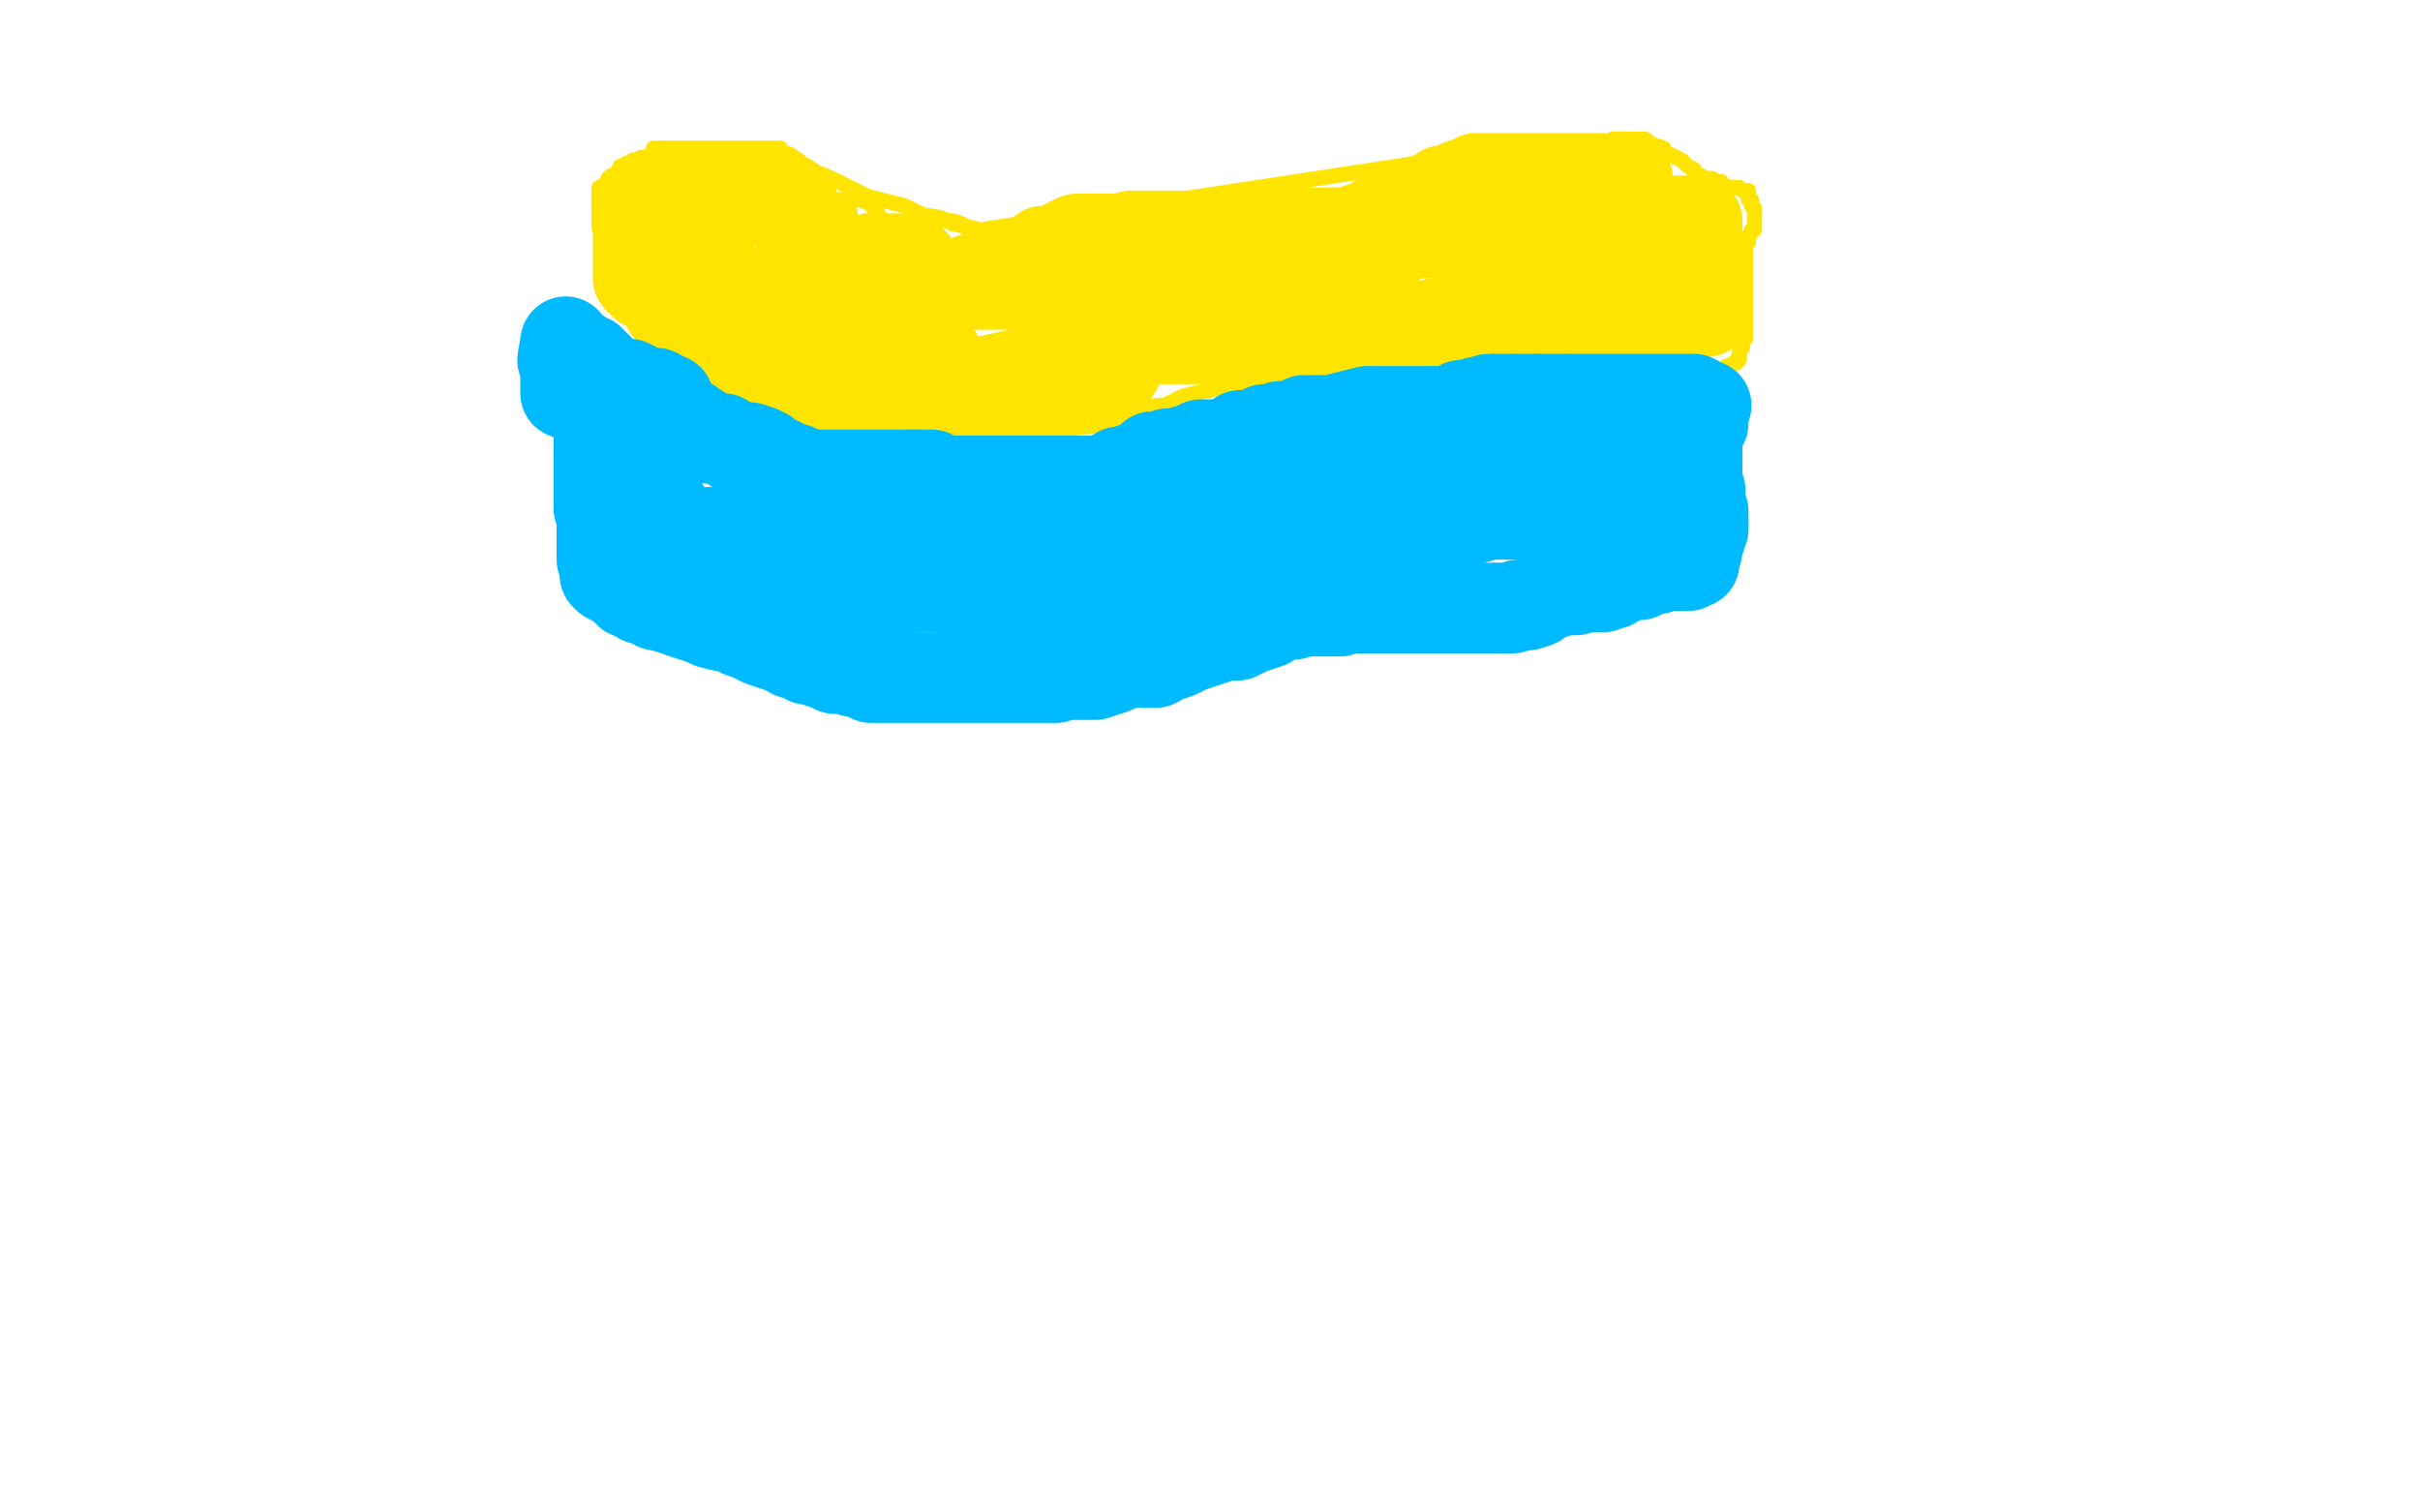 <?xml version="1.0" standalone="no"?>
<!DOCTYPE svg PUBLIC "-//W3C//DTD SVG 1.1//EN"
"http://www.w3.org/Graphics/SVG/1.1/DTD/svg11.dtd">

<svg width="800" height="500" version="1.1" xmlns="http://www.w3.org/2000/svg" xmlns:xlink="http://www.w3.org/1999/xlink" style="stroke-antialiasing: false"><desc>This SVG has been created on https://colorillo.com/</desc><rect x='0' y='0' width='800' height='500' style='fill: rgb(255,255,255); stroke-width:0' /><circle cx="211.5" cy="116.5" r="2" style="fill: #ffe400; stroke-antialiasing: false; stroke-antialias: 0; opacity: 1.0"/>
<polyline points="216,49 221,49 221,49 223,49 223,49 225,49 225,49 228,49 228,49 229,49 229,49 232,49 232,49 234,49 234,49 239,49 239,49 242,49 242,49 244,49 244,49 246,49 246,49 250,49 253,49 254,49 256,49 258,49 258,50 261,51 264,53 266,55 270,57 275,59 279,61 283,63 287,65 291,66 295,67 299,68 301,69 305,71 311,72 315,74 320,75 324,76 514,47 517,47 521,47 524,47 527,47 528,47 529,47 530,47 532,47 533,46 534,46 537,46 538,46 539,46 541,46 543,46 544,46 545,47 547,48 550,49 550,51 552,51 554,52 556,53 557,54 558,55 560,56 560,57 562,58 564,59 565,59 566,59 566,60" style="fill: none; stroke: #ffe400; stroke-width: 5; stroke-linejoin: round; stroke-linecap: round; stroke-antialiasing: false; stroke-antialias: 0; opacity: 1.0"/>
<polyline points="578,64 578,65 578,66 579,66 579,67 579,68 580,69" style="fill: none; stroke: #ffe400; stroke-width: 5; stroke-linejoin: round; stroke-linecap: round; stroke-antialiasing: false; stroke-antialias: 0; opacity: 1.0"/>
<polyline points="566,60 567,60 569,60 569,61 572,62 573,62 574,62 575,62 576,63 577,63 578,63 578,64" style="fill: none; stroke: #ffe400; stroke-width: 5; stroke-linejoin: round; stroke-linecap: round; stroke-antialiasing: false; stroke-antialias: 0; opacity: 1.0"/>
<polyline points="580,69 580,70 580,71 580,72 580,73 580,74 580,75 580,76 579,76 579,77 578,78 578,79 578,80 577,81 577,82 577,83 577,85 577,86 577,88 577,89 577,91 577,92 577,94 577,97 577,98 577,100 577,101 577,102 577,104 577,105 577,107 577,108 577,109 577,111 577,112 576,113 576,114 576,115 575,116 575,117 575,118 575,119 574,119 574,120 573,120 572,121 571,121 569,122 568,122 566,122" style="fill: none; stroke: #ffe400; stroke-width: 5; stroke-linejoin: round; stroke-linecap: round; stroke-antialiasing: false; stroke-antialias: 0; opacity: 1.0"/>
<polyline points="515,123 512,123 507,123 503,123 498,123 494,123 486,123 482,123 477,123 473,123 469,123 466,123" style="fill: none; stroke: #ffe400; stroke-width: 5; stroke-linejoin: round; stroke-linecap: round; stroke-antialiasing: false; stroke-antialias: 0; opacity: 1.0"/>
<polyline points="566,122 563,123 561,123 557,123 553,123 548,123 541,123 536,123 530,123 527,123 523,123 519,123 515,123" style="fill: none; stroke: #ffe400; stroke-width: 5; stroke-linejoin: round; stroke-linecap: round; stroke-antialiasing: false; stroke-antialias: 0; opacity: 1.0"/>
<polyline points="466,123 462,123 457,123 453,123 449,124 445,125 443,126 434,126 430,127 425,127 420,127 415,127 410,127 404,128 400,129 395,130 391,131 385,134 383,134 377,135 372,137 368,139 362,141 359,141" style="fill: none; stroke: #ffe400; stroke-width: 5; stroke-linejoin: round; stroke-linecap: round; stroke-antialiasing: false; stroke-antialias: 0; opacity: 1.0"/>
<polyline points="305,148 298,148 292,148 285,146 277,144 263,139 260,138 255,136 252,135 249,135 248,134 245,132 242,130 240,129 236,125 233,125 231,123 229,122 229,121 228,120 227,119 226,115 225,114 223,112 215,100 214,99 214,98 213,96 212,96 211,94 210,93 209,91 208,91 207,89 206,88 205,87 205,86 204,86 202,85 202,83 201,81 200,80 199,78 198,75 198,73 198,71 198,69 198,67 198,66 198,65 198,64" style="fill: none; stroke: #ffe400; stroke-width: 5; stroke-linejoin: round; stroke-linecap: round; stroke-antialiasing: false; stroke-antialias: 0; opacity: 1.0"/>
<polyline points="359,141 353,142 349,144 344,145 342,146 338,147 335,147 324,148 321,148 316,148 310,148 305,148" style="fill: none; stroke: #ffe400; stroke-width: 5; stroke-linejoin: round; stroke-linecap: round; stroke-antialiasing: false; stroke-antialias: 0; opacity: 1.0"/>
<polyline points="198,64 198,63 201,60 201,59 202,58 204,58 204,57 205,55 206,55 207,54 208,54 209,53 210,53 212,52 213,52" style="fill: none; stroke: #ffe400; stroke-width: 5; stroke-linejoin: round; stroke-linecap: round; stroke-antialiasing: false; stroke-antialias: 0; opacity: 1.0"/>
<circle cx="219.5" cy="49.5" r="2" style="fill: #ffe400; stroke-antialiasing: false; stroke-antialias: 0; opacity: 1.0"/>
<polyline points="213,52 214,52 215,52 215,51 216,51 217,50 218,50 219,50 219,49" style="fill: none; stroke: #ffe400; stroke-width: 5; stroke-linejoin: round; stroke-linecap: round; stroke-antialiasing: false; stroke-antialias: 0; opacity: 1.0"/>
<polyline points="236,76 241,73 241,73 241,74 241,74 241,77 241,77 241,79 241,79 239,80 239,80 238,80 238,80 235,82 235,82 232,83 232,83 229,83 222,83 218,81 214,78 212,77 210,72 210,71 210,69 210,66 211,66 214,65 218,64 223,61 227,61 232,61 235,61 237,61 238,61 238,62 239,63 239,65 239,69 239,72 239,75 232,78 229,78 226,79 221,80 216,80 209,80 205,78 203,76 200,74 199,72 198,69 198,68 198,65 198,62 200,61 204,60 210,57 215,56 222,56 225,56 228,56 230,56 232,56 233,56 234,57 234,58 234,59 234,61 234,63 234,64 233,66 231,67 228,67 223,68 221,68 220,68 219,67 219,66 219,65 218,64 218,61 218,60 218,59 218,58 220,57 224,56 227,55 231,54 236,54 238,54 241,54 242,54 243,54 243,55 244,55 244,56 244,58 244,59 244,60 244,63 242,64 240,65 237,65 236,65 234,66 232,66 231,66 230,66 230,64 230,61 230,57 234,55 238,54 242,53 245,53 247,53 248,53 248,54 248,56 249,59 250,62 250,63 251,64 252,66 252,67 252,68 252,69 251,69 250,69 249,69 248,70 245,70 243,70 242,70 241,70 241,69 241,67 242,64 245,64 248,62 252,61 254,60 258,60 262,60 264,60 265,60 266,60 266,61 266,63 267,65 268,68 268,70 268,72 268,75 268,77 268,78 264,80 261,81 258,83 254,84 251,85 244,83 243,80 243,76 243,73 243,72 247,70 253,69 258,66 267,66 274,66 279,66 284,66 287,67 290,70 292,74 293,77 294,81 294,86 294,90 292,93 289,96 286,96 282,97 279,98 276,98 271,98 266,98 260,95 257,94 254,91 251,90 250,89 249,86 247,83 247,79 247,77 248,72 251,71 254,70 258,70 259,70 260,70 261,70 261,73 262,77 262,82 262,89 262,92 258,97 256,101 251,103 247,104 243,105 240,105 238,105 237,105 236,105 235,104 233,102 230,100 229,99 229,98 229,96 229,95 229,91 229,89 231,87 235,85 239,83 242,82 245,81 246,83 247,87 247,92 247,99 247,101 245,105 243,107 241,107 240,107 238,107 236,107 235,107 233,105 232,102 230,99 229,95 228,91 227,88 225,85 225,83 225,81 224,81 223,84 220,86 220,87 219,89 219,90 218,90 217,90 217,91 217,93 219,94 225,100 229,103 235,105 240,107 246,109 253,110 260,113 269,114 279,115 291,115 306,115 321,115 336,115 352,115 367,115 405,115 422,115 442,115 457,115 469,115 477,115 481,115 482,115 481,115 480,116 478,117 470,119 455,122 436,123 418,123 395,123 371,123 347,123 327,123 314,123 305,123 304,123 304,122 307,120 311,118 318,116 327,113 341,110 356,108 374,106 392,106 409,106 419,106 423,106 422,106 419,106 416,106 406,109 394,113 376,114 356,114 332,114 311,114 295,114 284,112 281,111 280,111 280,110 280,107 284,104 290,100 299,94 312,87 325,83 340,83 354,83 365,83 370,83 372,83 373,83 372,83 370,86 367,89 360,92 351,96 337,100 322,102 306,102 294,102 284,102 277,102 277,101 277,98 277,96 277,93 282,90 287,88 298,85 304,85 313,85 318,85 319,85 319,87 317,89 311,91 304,93 296,93 286,94 277,94 270,94 268,94 266,94 265,93 265,91 265,86 265,83 265,79 266,75 267,73 269,71 270,71 271,70 274,70 277,70 279,70 281,70 281,71 282,73 283,75 283,76 283,78 283,80 283,81 283,83 282,83 280,84 279,85 276,86 273,86 272,86 272,85 272,81 272,80 272,78 276,76 280,75 286,73 293,73 301,73 308,73 312,73 315,73 318,74 320,76 322,78 322,79 322,80 323,80 323,81 323,82" style="fill: none; stroke: #ffe400; stroke-width: 5; stroke-linejoin: round; stroke-linecap: round; stroke-antialiasing: false; stroke-antialias: 0; opacity: 1.0"/>
<polyline points="265,79 264,80 261,82 259,85 257,88 256,89 254,92 254,96 253,98 253,102" style="fill: none; stroke: #ffe400; stroke-width: 5; stroke-linejoin: round; stroke-linecap: round; stroke-antialiasing: false; stroke-antialias: 0; opacity: 1.0"/>
<polyline points="323,82 323,83 322,83 321,84 319,84 316,84 311,84 306,84 301,84 294,84 289,84 284,84 279,81 277,81 274,80 271,80 270,79 269,79 268,79 267,79 266,79 265,79" style="fill: none; stroke: #ffe400; stroke-width: 5; stroke-linejoin: round; stroke-linecap: round; stroke-antialiasing: false; stroke-antialias: 0; opacity: 1.0"/>
<polyline points="253,102 253,104 254,104 255,104" style="fill: none; stroke: #ffe400; stroke-width: 5; stroke-linejoin: round; stroke-linecap: round; stroke-antialiasing: false; stroke-antialias: 0; opacity: 1.0"/>
<polyline points="290,130 295,130 295,130 299,129 299,129 301,129 301,129 306,127 306,127 312,126 312,126 315,126 315,126 317,126 317,126 319,126 319,126 320,126 320,126 321,126 321,126 322,126 322,127 322,128 322,130 320,132 317,133 314,133 312,133 310,133 307,133 304,133 301,133 297,129 293,127 289,124 288,122 286,121 286,120 285,120 285,119 284,118 283,117 279,117 278,117 276,117 275,117 272,117 269,117 268,117 266,118 264,118 263,119 262,119 261,119 260,119 258,119 257,119 256,119 255,119 254,119 252,118 249,116 247,115 245,115 244,114 242,113 240,112 240,111 240,110 239,109 239,108 238,108 238,107 238,106 237,105 237,103" style="fill: none; stroke: #ffe400; stroke-width: 30; stroke-linejoin: round; stroke-linecap: round; stroke-antialiasing: false; stroke-antialias: 0; opacity: 1.0"/>
<polyline points="231,96 230,96 230,95 230,94 230,93 229,93 229,92 229,91 228,91 228,90 228,89 228,88" style="fill: none; stroke: #ffe400; stroke-width: 30; stroke-linejoin: round; stroke-linecap: round; stroke-antialiasing: false; stroke-antialias: 0; opacity: 1.0"/>
<polyline points="237,103 236,102 236,101 235,101 235,100 234,99 233,98 232,98 231,98 231,97 231,96" style="fill: none; stroke: #ffe400; stroke-width: 30; stroke-linejoin: round; stroke-linecap: round; stroke-antialiasing: false; stroke-antialias: 0; opacity: 1.0"/>
<polyline points="228,88 227,87 227,86 227,85 226,84 226,83 225,83" style="fill: none; stroke: #ffe400; stroke-width: 30; stroke-linejoin: round; stroke-linecap: round; stroke-antialiasing: false; stroke-antialias: 0; opacity: 1.0"/>
<polyline points="225,83 224,83 223,83" style="fill: none; stroke: #ffe400; stroke-width: 30; stroke-linejoin: round; stroke-linecap: round; stroke-antialiasing: false; stroke-antialias: 0; opacity: 1.0"/>
<polyline points="218,76 218,75 218,74" style="fill: none; stroke: #ffe400; stroke-width: 30; stroke-linejoin: round; stroke-linecap: round; stroke-antialiasing: false; stroke-antialias: 0; opacity: 1.0"/>
<polyline points="223,83 223,82 222,82 221,81 220,81 220,80 220,79 219,78 219,77 219,76 218,76" style="fill: none; stroke: #ffe400; stroke-width: 30; stroke-linejoin: round; stroke-linecap: round; stroke-antialiasing: false; stroke-antialias: 0; opacity: 1.0"/>
<polyline points="218,74 217,73 217,72 217,71 217,70 217,69 217,68 217,67 217,66 218,66" style="fill: none; stroke: #ffe400; stroke-width: 30; stroke-linejoin: round; stroke-linecap: round; stroke-antialiasing: false; stroke-antialias: 0; opacity: 1.0"/>
<polyline points="240,66 241,66 242,66 243,66 244,66 247,66 248,66 250,66 251,66 252,65 253,65 254,65 255,65 257,65 258,65 259,66 260,66 261,66 261,67 262,67 263,70 263,71 263,73 264,75 264,77 265,78 266,79 266,80 267,81 267,82 267,83 267,84 267,85 267,86 267,87 267,88 267,89 267,90 267,91 267,93 267,94 267,95 267,96 267,97 267,98 267,99" style="fill: none; stroke: #ffe400; stroke-width: 30; stroke-linejoin: round; stroke-linecap: round; stroke-antialiasing: false; stroke-antialias: 0; opacity: 1.0"/>
<polyline points="261,106 261,107 261,108 261,109 260,109" style="fill: none; stroke: #ffe400; stroke-width: 30; stroke-linejoin: round; stroke-linecap: round; stroke-antialiasing: false; stroke-antialias: 0; opacity: 1.0"/>
<polyline points="267,99 266,100 265,101 264,101 264,102 263,102 263,103 262,103 262,105 261,105 261,106" style="fill: none; stroke: #ffe400; stroke-width: 30; stroke-linejoin: round; stroke-linecap: round; stroke-antialiasing: false; stroke-antialias: 0; opacity: 1.0"/>
<polyline points="260,109 260,110 259,110 257,110 256,110 255,110 254,110 254,109 253,109 252,109 251,109 250,109 249,109 248,109 247,109 246,109 245,109 244,109 243,109 243,108 242,108 241,108 241,107 240,107 238,107 237,107 236,106 235,106 235,105 234,105 233,105" style="fill: none; stroke: #ffe400; stroke-width: 30; stroke-linejoin: round; stroke-linecap: round; stroke-antialiasing: false; stroke-antialias: 0; opacity: 1.0"/>
<polyline points="218,66 220,66 222,66 226,66 228,66 231,66 234,66 236,66 238,66 239,66 240,66" style="fill: none; stroke: #ffe400; stroke-width: 30; stroke-linejoin: round; stroke-linecap: round; stroke-antialiasing: false; stroke-antialias: 0; opacity: 1.0"/>
<polyline points="233,105 232,105 232,104 231,104 230,104 229,104 228,104 227,104 226,104 226,103 225,103 224,103 223,103 222,103 222,102 221,102 221,100 221,99 221,98 220,97 220,96 219,96 219,95 218,95 218,94 217,94 216,94 215,94 214,94 213,94 213,93 211,92 211,91 211,90 211,89 211,88 211,86 211,85 211,84 211,83 211,82 211,81 211,80 211,79 211,78 211,77 211,76 211,75 211,74 211,73 211,72 211,71 211,70 211,71 211,72 212,75 213,77 213,78 214,80 215,81 215,82 215,84 216,86 218,88" style="fill: none; stroke: #ffe400; stroke-width: 30; stroke-linejoin: round; stroke-linecap: round; stroke-antialiasing: false; stroke-antialias: 0; opacity: 1.0"/>
<polyline points="222,92 223,92 224,92 224,93 225,93 227,93 228,93 229,94 231,95 231,96" style="fill: none; stroke: #ffe400; stroke-width: 30; stroke-linejoin: round; stroke-linecap: round; stroke-antialiasing: false; stroke-antialias: 0; opacity: 1.0"/>
<polyline points="218,88 219,89 219,90 219,91 220,91 221,91 222,91 222,92" style="fill: none; stroke: #ffe400; stroke-width: 30; stroke-linejoin: round; stroke-linecap: round; stroke-antialiasing: false; stroke-antialias: 0; opacity: 1.0"/>
<polyline points="231,96 233,96 235,97 235,98 236,99 237,99 238,100 239,102 240,103 241,104 242,105 243,106 244,106 245,106 245,108 247,109 249,110 251,111 252,111 254,112 256,113 257,113 258,114 260,114 262,114 264,115 265,116 268,117 271,117 274,118 275,119 276,120 277,120 278,120 280,121 281,121 283,122 285,123 286,123 287,123" style="fill: none; stroke: #ffe400; stroke-width: 30; stroke-linejoin: round; stroke-linecap: round; stroke-antialiasing: false; stroke-antialias: 0; opacity: 1.0"/>
<polyline points="298,124 299,124 300,124 301,124 302,124 305,124 306,124 308,124 309,123 309,122 310,121 310,120 310,118 309,117 308,116 307,115 307,114 307,113 306,112 305,112 303,110 302,109 301,109" style="fill: none; stroke: #ffe400; stroke-width: 30; stroke-linejoin: round; stroke-linecap: round; stroke-antialiasing: false; stroke-antialias: 0; opacity: 1.0"/>
<polyline points="293,100 293,99 292,98 292,97 292,96 291,94 290,94 290,93 290,92" style="fill: none; stroke: #ffe400; stroke-width: 30; stroke-linejoin: round; stroke-linecap: round; stroke-antialiasing: false; stroke-antialias: 0; opacity: 1.0"/>
<polyline points="287,123 288,123 289,123 289,124 290,124 291,124 293,124 295,124 296,124 298,124" style="fill: none; stroke: #ffe400; stroke-width: 30; stroke-linejoin: round; stroke-linecap: round; stroke-antialiasing: false; stroke-antialias: 0; opacity: 1.0"/>
<polyline points="290,92 290,91 290,90 290,89 290,88 292,88 292,87 294,87 296,87 297,87 298,87 300,87 301,87 302,87 302,88 302,89 303,89 304,90 304,92 305,92 305,93 306,93 306,94 307,94 308,94 310,94 311,94 313,94 314,94 315,94 316,94 318,94 320,94 322,94 325,94 327,94 328,94 329,94 330,94 331,94 332,94 333,94 334,94 335,94 336,94 337,94 338,94 339,94 341,94 342,94 343,94 345,94 347,94 348,94 350,94 351,94 352,94 353,94 354,94 355,94 356,94 357,94 358,94 359,94 363,94 364,94 365,94 366,94 367,94 368,93 369,93 370,92 371,92 372,91 373,91 375,91 376,90 378,90 379,90 380,90 381,90 382,90 384,90 386,90 388,90 391,89 393,88 395,88 397,88 399,88 401,88 404,88 406,87 409,87 412,87 415,86 418,86 421,86 423,86 426,86 428,86 431,86 433,86 435,86 437,85 440,85 442,84 445,84 448,83 449,83 452,83 455,82 457,81 458,80 461,80 464,78 466,77 469,76 472,75 475,74 477,73 480,73 482,72 485,72 487,71 489,70 492,69 496,68 498,68 501,68 504,68 506,68 509,68" style="fill: none; stroke: #ffe400; stroke-width: 30; stroke-linejoin: round; stroke-linecap: round; stroke-antialiasing: false; stroke-antialias: 0; opacity: 1.0"/>
<polyline points="301,109 300,109 300,108 300,107 299,107 298,106 298,105 297,104 297,103 295,102 293,100" style="fill: none; stroke: #ffe400; stroke-width: 30; stroke-linejoin: round; stroke-linecap: round; stroke-antialiasing: false; stroke-antialias: 0; opacity: 1.0"/>
<polyline points="509,68 512,68 514,67 516,67 518,67 519,67 520,67 521,67 522,67 524,67 526,67 527,67" style="fill: none; stroke: #ffe400; stroke-width: 30; stroke-linejoin: round; stroke-linecap: round; stroke-antialiasing: false; stroke-antialias: 0; opacity: 1.0"/>
<polyline points="531,66 532,66 533,66 535,66 535,65" style="fill: none; stroke: #ffe400; stroke-width: 30; stroke-linejoin: round; stroke-linecap: round; stroke-antialiasing: false; stroke-antialias: 0; opacity: 1.0"/>
<polyline points="527,67 528,67 529,67 530,67 531,67 531,66" style="fill: none; stroke: #ffe400; stroke-width: 30; stroke-linejoin: round; stroke-linecap: round; stroke-antialiasing: false; stroke-antialias: 0; opacity: 1.0"/>
<polyline points="537,65 536,65 533,65 532,66 530,67 527,67 526,68 524,70 522,71 518,71 517,72 514,73" style="fill: none; stroke: #ffe400; stroke-width: 30; stroke-linejoin: round; stroke-linecap: round; stroke-antialiasing: false; stroke-antialias: 0; opacity: 1.0"/>
<polyline points="535,65 536,65 537,65" style="fill: none; stroke: #ffe400; stroke-width: 30; stroke-linejoin: round; stroke-linecap: round; stroke-antialiasing: false; stroke-antialias: 0; opacity: 1.0"/>
<polyline points="514,73 511,73 509,74 507,74 505,75 503,75 502,76 501,76 499,77 497,77 476,77 473,77 458,77 456,77 453,77 450,77 449,77 447,77 445,77 444,77 441,77 439,77 436,77 434,77 433,77 430,77 428,77 427,77 426,77 424,78 423,78 422,78 419,78 418,78 416,78 414,78 413,78 411,78 408,78 407,78 406,78 404,78 402,78 400,78 397,78 393,78 392,78 389,78 386,78 383,78 382,78 380,78 379,78 377,78 374,78 373,79 370,79 367,79" style="fill: none; stroke: #ffe400; stroke-width: 30; stroke-linejoin: round; stroke-linecap: round; stroke-antialiasing: false; stroke-antialias: 0; opacity: 1.0"/>
<polyline points="331,89 326,91 322,92 316,94 314,95 311,97 309,98 307,99 307,100 305,101 304,103 303,106" style="fill: none; stroke: #ffe400; stroke-width: 30; stroke-linejoin: round; stroke-linecap: round; stroke-antialiasing: false; stroke-antialias: 0; opacity: 1.0"/>
<polyline points="367,79 365,79 363,79 360,79 359,79 356,79 354,80 352,81 348,83 345,83 341,86 331,89" style="fill: none; stroke: #ffe400; stroke-width: 30; stroke-linejoin: round; stroke-linecap: round; stroke-antialiasing: false; stroke-antialias: 0; opacity: 1.0"/>
<polyline points="303,121 303,122 304,122 305,122 306,122 307,122 307,123 309,124" style="fill: none; stroke: #ffe400; stroke-width: 30; stroke-linejoin: round; stroke-linecap: round; stroke-antialiasing: false; stroke-antialias: 0; opacity: 1.0"/>
<polyline points="303,106 303,108 302,109 302,110 302,111 302,112 302,116 302,118 302,120 303,121" style="fill: none; stroke: #ffe400; stroke-width: 30; stroke-linejoin: round; stroke-linecap: round; stroke-antialiasing: false; stroke-antialias: 0; opacity: 1.0"/>
<polyline points="309,124 310,124 312,124 313,124 315,125 316,125 317,126 319,126 320,126 321,126 322,126 323,126 324,126 325,126 326,126 327,126 330,126 332,126 333,126 334,125 336,125 337,124 338,124 339,124 339,123 340,123 341,123 344,123 345,122 346,121 348,121 349,120 350,120 351,120 355,119 358,119 359,118 360,117 362,117 362,116 365,116 368,115 370,115 372,114 374,113 375,113 377,113 378,113 380,112 383,112 384,112 386,112 388,112 390,112 392,112 395,112 397,112 401,112 404,112 407,112 410,112 413,111 415,110 417,110 420,110 421,110 423,110 426,110 428,110 434,110 436,110 439,110 441,110 443,110 446,110 449,110 450,110 453,110 456,110 460,110 463,110 466,110 467,109 470,108 474,107 476,107" style="fill: none; stroke: #ffe400; stroke-width: 30; stroke-linejoin: round; stroke-linecap: round; stroke-antialiasing: false; stroke-antialias: 0; opacity: 1.0"/>
<polyline points="498,103 501,103 504,103 506,103 508,103 511,103 513,103 516,103 517,103 518,103" style="fill: none; stroke: #ffe400; stroke-width: 30; stroke-linejoin: round; stroke-linecap: round; stroke-antialiasing: false; stroke-antialias: 0; opacity: 1.0"/>
<polyline points="476,107 477,107 479,107 482,106 483,105 485,104 487,103 490,103 491,103 494,103 496,103 498,103" style="fill: none; stroke: #ffe400; stroke-width: 30; stroke-linejoin: round; stroke-linecap: round; stroke-antialiasing: false; stroke-antialias: 0; opacity: 1.0"/>
<polyline points="536,103 537,103 538,103 539,103 541,103 543,103 545,103 546,103" style="fill: none; stroke: #ffe400; stroke-width: 30; stroke-linejoin: round; stroke-linecap: round; stroke-antialiasing: false; stroke-antialias: 0; opacity: 1.0"/>
<polyline points="518,103 520,103 523,103 525,103 526,103 527,103 529,103 531,103 532,103 533,103 535,103 536,103" style="fill: none; stroke: #ffe400; stroke-width: 30; stroke-linejoin: round; stroke-linecap: round; stroke-antialiasing: false; stroke-antialias: 0; opacity: 1.0"/>
<polyline points="546,103 547,103 548,103 549,103 550,103 552,103 554,103 555,103 556,103 557,103 558,103 560,103 561,103 562,103 563,103 564,103 564,102 564,101 564,100 564,98 564,97 564,96 564,95 564,94 564,93 564,92 564,91 564,90 564,89 563,89 562,88 562,87 562,86 562,85 561,85 561,84 561,83 561,82 561,81 561,80 561,79 561,78 561,76" style="fill: none; stroke: #ffe400; stroke-width: 30; stroke-linejoin: round; stroke-linecap: round; stroke-antialiasing: false; stroke-antialias: 0; opacity: 1.0"/>
<polyline points="561,75 561,74" style="fill: none; stroke: #ffe400; stroke-width: 30; stroke-linejoin: round; stroke-linecap: round; stroke-antialiasing: false; stroke-antialias: 0; opacity: 1.0"/>
<polyline points="561,76 561,75" style="fill: none; stroke: #ffe400; stroke-width: 30; stroke-linejoin: round; stroke-linecap: round; stroke-antialiasing: false; stroke-antialias: 0; opacity: 1.0"/>
<polyline points="561,74 561,73 560,73 559,73 558,73 557,73 555,73 550,73 548,73 546,73 544,73 543,73 542,73 541,73 540,73 539,74 537,74 537,75 535,75 533,75 532,76 530,77 527,77 526,78 522,80 520,81 519,82 518,82 518,83 517,84 516,85 516,86 516,85 519,82 523,80 526,77 529,75 531,74 533,73 535,70 535,69 535,68 536,67 537,65 537,64 538,63 538,62 538,61 538,60 538,59 537,59 536,59 535,59 532,59 530,59 529,59 527,59 524,59 521,59 517,59 515,59 514,59 512,59 509,59 508,59 505,59 503,59 500,59 498,59 497,59 493,59 492,59 489,59 488,59 487,60 483,61 481,62 479,63 477,63 474,65 474,66 473,66 472,66 471,67 470,67 469,68 467,70 465,70 463,71 461,72 460,72 459,72 455,73 454,74 451,75 449,76 448,76 447,77 445,77 442,77 440,78 439,79 438,80 436,80 434,80 432,81 431,81 431,82 429,82 427,83 424,83 422,84 421,85 418,86 413,87 410,89 407,90 400,92 398,93 396,93 391,95" style="fill: none; stroke: #ffe400; stroke-width: 30; stroke-linejoin: round; stroke-linecap: round; stroke-antialiasing: false; stroke-antialias: 0; opacity: 1.0"/>
<polyline points="375,102 373,102 373,103 371,104 369,105 368,106 368,107 367,107 367,108 367,109 366,110 365,110" style="fill: none; stroke: #ffe400; stroke-width: 30; stroke-linejoin: round; stroke-linecap: round; stroke-antialiasing: false; stroke-antialias: 0; opacity: 1.0"/>
<polyline points="391,95 388,95 385,96 383,97 382,98 380,98 379,99 378,99 377,99 376,101 376,102 375,102" style="fill: none; stroke: #ffe400; stroke-width: 30; stroke-linejoin: round; stroke-linecap: round; stroke-antialiasing: false; stroke-antialias: 0; opacity: 1.0"/>
<polyline points="365,110 363,111 362,112 361,113 360,113 359,114 359,115 357,115 356,116 355,117 355,118 354,118 353,118 352,119 352,120 353,120 354,120 355,120 356,120 357,120 358,120 359,120 361,120 363,120 364,120 365,120 366,120 367,120 368,120 369,120 369,121 369,122 367,123 366,123 365,123 363,124 361,124 361,125 359,125 358,125 357,126 357,127 356,127 354,128 353,128 352,128 352,129 351,129 350,129 350,130 349,130 346,131 345,132 343,132 341,132 339,133 337,133 333,133 331,133 328,133 325,133 324,133 322,134 319,134 316,134 313,134 311,134 308,134 307,134 303,135 300,135 298,135 297,135 295,135 294,135 293,135 291,135 288,135 286,135 285,135 283,135 281,135 280,135 278,135 277,135 276,135 275,135 275,134 275,133 274,133 273,133 273,132 273,131 273,130 272,130" style="fill: none; stroke: #ffe400; stroke-width: 30; stroke-linejoin: round; stroke-linecap: round; stroke-antialiasing: false; stroke-antialias: 0; opacity: 1.0"/>
<polyline points="187,113 186,119 186,119 187,120 187,120 187,121 187,121 187,122 187,122 187,123 187,123 187,124 187,125 187,127 187,128 187,129 187,130 188,130 189,130 190,130 192,129 192,128 193,127 195,127 197,127 198,127 198,126 198,125 198,124 198,123 198,122 197,121 196,121 195,119 194,119 193,119 193,118 192,118 191,118 190,117 190,116 190,117 190,118 192,118 192,119 193,119 193,120 194,120 195,120 195,121 195,122 195,123 196,123 196,124 196,125 197,125 199,126 201,126 202,126 203,126 204,126 206,127 208,127 210,128 212,129 215,130 217,130 220,132 221,132 221,133 221,134 221,135 221,137 221,138 221,139 222,139 223,139 224,139 225,139 226,140 227,140 228,140 229,141 229,142 230,142 231,142 232,143 233,144 234,144 235,145 236,145 237,145 238,145 239,145 240,146 242,147 243,147 243,148 244,148 245,148 246,148 247,148 248,148 248,149 249,149 250,149 251,149 251,150 252,150 253,150 253,151 254,152 255,152 256,152 256,153 257,153 258,153 258,154 259,154 260,154 261,155 263,155 264,156 265,156 267,157 268,157 269,157 270,157 271,157 272,157 274,157 276,157 278,157 279,157 281,157 283,157 284,157 286,157 287,157 289,157 290,157 292,157 293,157 295,157 297,157 299,157 300,157 301,157 302,157" style="fill: none; stroke: #00baff; stroke-width: 30; stroke-linejoin: round; stroke-linecap: round; stroke-antialiasing: false; stroke-antialias: 0; opacity: 1.0"/>
<polyline points="315,159 317,159 319,159 320,159 322,159 324,159 325,159 326,159 327,159 328,159" style="fill: none; stroke: #00baff; stroke-width: 30; stroke-linejoin: round; stroke-linecap: round; stroke-antialiasing: false; stroke-antialias: 0; opacity: 1.0"/>
<polyline points="302,157 303,157 304,157 305,157 306,157 307,157 308,157 310,158 312,159 313,159 315,159" style="fill: none; stroke: #00baff; stroke-width: 30; stroke-linejoin: round; stroke-linecap: round; stroke-antialiasing: false; stroke-antialias: 0; opacity: 1.0"/>
<polyline points="328,159 329,159 331,159 332,159 334,159 336,159 337,159 338,159 339,159 340,159 342,159 343,159 345,159 346,159 347,159 348,159 349,159 350,159 352,159 353,159 355,159 356,159 358,159 359,159 360,159 361,159 362,159 363,159 364,159 366,159 366,158 367,158 369,157 370,156 371,156 372,156 374,156 374,155 376,155 379,153 380,152 381,151 382,151 383,151 384,151 386,151 386,150 387,150 388,150 389,150 390,150 392,150 392,149" style="fill: none; stroke: #00baff; stroke-width: 30; stroke-linejoin: round; stroke-linecap: round; stroke-antialiasing: false; stroke-antialias: 0; opacity: 1.0"/>
<polyline points="410,144 413,144 414,144 415,144 417,143 418,142 420,142 421,142 423,141 424,141 426,141 428,141 429,141 430,140 431,139 432,139 433,139 434,139 435,139 436,139 437,139 438,139 440,139 452,136 453,136 454,136 455,136 472,136 474,136 475,136 476,136 478,136 479,136 480,136 481,135 482,135 483,134 484,134 485,134 487,134 488,133 489,133 490,133 491,133 492,133 492,132 493,132 494,132" style="fill: none; stroke: #00baff; stroke-width: 30; stroke-linejoin: round; stroke-linecap: round; stroke-antialiasing: false; stroke-antialias: 0; opacity: 1.0"/>
<polyline points="500,132 501,132 502,132 503,132 504,132 505,132 506,132 507,132 508,132" style="fill: none; stroke: #00baff; stroke-width: 30; stroke-linejoin: round; stroke-linecap: round; stroke-antialiasing: false; stroke-antialias: 0; opacity: 1.0"/>
<polyline points="494,132 495,132 496,132 497,132 498,132 499,132 500,132" style="fill: none; stroke: #00baff; stroke-width: 30; stroke-linejoin: round; stroke-linecap: round; stroke-antialiasing: false; stroke-antialias: 0; opacity: 1.0"/>
<polyline points="508,132 509,132 510,132 511,132 512,132 513,132 514,132 515,132 517,132" style="fill: none; stroke: #00baff; stroke-width: 30; stroke-linejoin: round; stroke-linecap: round; stroke-antialiasing: false; stroke-antialias: 0; opacity: 1.0"/>
<polyline points="392,149 394,149 395,148 397,147 399,147 401,147 402,147 403,147 405,147 406,147 408,146 409,145 410,144" style="fill: none; stroke: #00baff; stroke-width: 30; stroke-linejoin: round; stroke-linecap: round; stroke-antialiasing: false; stroke-antialias: 0; opacity: 1.0"/>
<polyline points="517,132 519,132 520,132 521,132 522,132 523,132 524,132 525,132 526,132 528,132 529,132 530,132 532,132 533,132 534,132 535,132 536,132 537,132 538,132 539,132 540,132 541,132 543,132 544,132 545,132 546,132 547,132 549,132 550,132 552,132 553,132 554,132 555,132 557,132 558,132 559,132 560,132 560,133 560,134 560,135 561,135 562,135 562,134 563,134 564,134 563,134 563,135 563,136 563,137 563,138 563,139 563,140 562,140 561,142 561,143 561,144 561,146 561,147 561,148 561,149 561,150 561,151 561,152 561,153 561,154 561,155 561,156 561,157 561,158 561,159 561,160 561,161 562,162 562,163" style="fill: none; stroke: #00baff; stroke-width: 30; stroke-linejoin: round; stroke-linecap: round; stroke-antialiasing: false; stroke-antialias: 0; opacity: 1.0"/>
<polyline points="563,172 563,173 563,174" style="fill: none; stroke: #00baff; stroke-width: 30; stroke-linejoin: round; stroke-linecap: round; stroke-antialiasing: false; stroke-antialias: 0; opacity: 1.0"/>
<polyline points="562,168 562,169 563,169 563,170 563,171 563,172" style="fill: none; stroke: #00baff; stroke-width: 30; stroke-linejoin: round; stroke-linecap: round; stroke-antialiasing: false; stroke-antialias: 0; opacity: 1.0"/>
<polyline points="563,174 563,175 562,175 562,176 562,177 562,178 561,178 561,180 561,181 561,182 560,182 560,183 560,184 560,185 560,186" style="fill: none; stroke: #00baff; stroke-width: 30; stroke-linejoin: round; stroke-linecap: round; stroke-antialiasing: false; stroke-antialias: 0; opacity: 1.0"/>
<polyline points="555,187 554,187 553,187 552,187 551,187 550,187 549,187 548,187 548,188 547,188 545,188" style="fill: none; stroke: #00baff; stroke-width: 30; stroke-linejoin: round; stroke-linecap: round; stroke-antialiasing: false; stroke-antialias: 0; opacity: 1.0"/>
<polyline points="560,186 559,186 558,186 558,187 557,187 556,187 555,187" style="fill: none; stroke: #00baff; stroke-width: 30; stroke-linejoin: round; stroke-linecap: round; stroke-antialiasing: false; stroke-antialias: 0; opacity: 1.0"/>
<polyline points="545,188 544,188 544,189 543,189 542,189 542,190 541,190 540,190 539,190 537,191 536,191 534,192 533,193 531,193 530,194 529,194 527,194 526,194 524,194 522,194 521,195 518,195 515,195 514,196 511,197 509,198 508,199 505,200 502,200 500,201 498,201 495,201 492,201 489,201" style="fill: none; stroke: #00baff; stroke-width: 30; stroke-linejoin: round; stroke-linecap: round; stroke-antialiasing: false; stroke-antialias: 0; opacity: 1.0"/>
<polyline points="562,163 562,164 562,165 562,166 562,167 562,168" style="fill: none; stroke: #00baff; stroke-width: 30; stroke-linejoin: round; stroke-linecap: round; stroke-antialiasing: false; stroke-antialias: 0; opacity: 1.0"/>
<polyline points="489,201 486,201 480,201 476,201 472,201 468,201 466,201 463,201 460,201 459,201 458,201 457,201 456,201 454,201 452,201 451,201 449,201 446,201 443,202 439,202 438,202 435,202 434,202 431,202 429,202 428,203 425,203 423,204 420,205 419,206 416,207 413,208 411,209 409,210 406,210 404,210 402,211 399,212 396,213 393,214 391,215 389,216 386,217 383,218 382,219 379,219 377,219 375,219 373,219 370,220 368,221 365,222 362,223 361,223 358,223 356,223 354,223 353,223 351,223 349,224 347,224 345,224 343,224 340,224 337,224 335,224 332,224 329,224 327,224 324,224 321,224 319,224 316,224 313,224 311,224 308,224 305,224 303,224 300,224 297,224 295,224 292,224 288,224 286,223 284,222 282,222 281,221 278,221 276,221 274,220 271,219 269,218 267,218 266,217 264,216 262,216 260,214 258,214 255,213 252,212 250,211 248,210 245,209 244,208 241,207 239,207 235,206 233,205 230,204 227,203 224,202 223,201 221,201 220,200 219,200 218,200 217,200" style="fill: none; stroke: #00baff; stroke-width: 30; stroke-linejoin: round; stroke-linecap: round; stroke-antialiasing: false; stroke-antialias: 0; opacity: 1.0"/>
<polyline points="208,195 207,194 206,194 205,193 203,192 201,191 201,190 200,190 200,189" style="fill: none; stroke: #00baff; stroke-width: 30; stroke-linejoin: round; stroke-linecap: round; stroke-antialiasing: false; stroke-antialias: 0; opacity: 1.0"/>
<polyline points="217,200 217,199 215,199 215,198 214,198 213,198 212,198 211,196 210,196 208,196 208,195" style="fill: none; stroke: #00baff; stroke-width: 30; stroke-linejoin: round; stroke-linecap: round; stroke-antialiasing: false; stroke-antialias: 0; opacity: 1.0"/>
<polyline points="200,189 200,188 200,187 199,185 199,183 199,182 199,181 199,180 199,179 199,178 199,177 199,176 199,174 199,172 199,169 198,168 198,166 198,164 198,163 198,161 198,159 198,158 198,157 198,156 198,155 198,154 198,153 198,152 198,151 198,150 198,149 198,148 198,146 198,145 198,144 198,142 198,141 198,140 198,139 198,138 198,136 198,135 198,134 198,132 198,130 198,129 198,128 198,127 198,128 199,128 199,129 200,129 200,130 201,130 201,131 202,132 203,133 203,134 203,135 205,136 206,138 207,141 208,142 209,144 210,147 212,149 213,150 214,153 215,155 216,157 216,159 216,160 216,161 217,163 218,166 219,167 219,169 220,170 220,171 220,172 220,173 221,173 221,174 222,174 222,175 223,175 223,176 225,177 226,177 227,177 229,177 231,177 232,177 234,177 236,177 239,177 242,177 243,177 246,177 248,176 249,175 252,174 253,174 254,173 255,173 256,172 257,172 258,172 258,171 260,171 261,171 263,171 265,171 267,171 269,171 272,171 276,171 280,171 283,171 288,171 291,171 294,171 299,171 302,171 304,171 308,171 312,171 315,171 320,171 324,171 328,171 333,171 337,171 339,171 377,171 380,171 384,171 405,166 408,166 411,166 414,166 418,166 422,166 427,166 432,166 437,165 442,165 446,165 454,165 455,165 457,164 459,163 460,163 463,163 465,163 467,163 469,162 471,162 472,162 473,161 475,161 475,160 477,160 478,160 480,160 480,159 482,158 484,158 486,157 488,156 491,155 492,155 495,155 497,154 499,153 500,153 503,153 505,152 506,151 507,150 509,150 510,150 512,150 514,149 517,148 520,148 523,148 524,147 525,146 526,146 528,146 530,146 531,146 532,146 533,146 534,146 535,146 536,146 537,146 538,146 539,147 541,149 541,150 541,151" style="fill: none; stroke: #00baff; stroke-width: 30; stroke-linejoin: round; stroke-linecap: round; stroke-antialiasing: false; stroke-antialias: 0; opacity: 1.0"/>
<polyline points="542,153 542,154 542,155 542,156 542,157 542,158 541,158 540,159 540,160 539,160 539,161 538,162 537,163 536,163 535,163 534,164 533,164 532,165 530,165 528,166 526,167 524,168 521,168 518,168 517,168 516,169 513,170 511,170 510,170 507,170 493,170 491,170 489,170 489,171 486,171 483,172 481,172 477,172 474,172 472,173 470,174 467,175 465,175 463,176 460,176 458,176 456,176 454,176 452,176 449,176 445,176 442,176 439,176 436,176 432,176 430,176 427,176 423,176 419,176 417,176 413,176 409,176 403,176 398,176 391,176 384,176 379,176 374,176 369,176 364,176 359,176 353,176 347,176 340,176 333,176 326,176 321,176 316,176 311,176 306,176 302,176 298,176 294,176 291,176 288,176 284,176 280,176 278,176 274,176 270,176 267,176 263,176 259,176 255,176 253,176 250,176 246,176 244,176 239,176 236,176 232,176 230,176 228,176 227,176 226,176 225,176 224,176 224,177 224,178 224,179 225,180 227,181 229,183 231,185 234,187 238,189 241,191 246,192 249,193 251,194" style="fill: none; stroke: #00baff; stroke-width: 30; stroke-linejoin: round; stroke-linecap: round; stroke-antialiasing: false; stroke-antialias: 0; opacity: 1.0"/>
<polyline points="541,151 542,151 542,152 542,153" style="fill: none; stroke: #00baff; stroke-width: 30; stroke-linejoin: round; stroke-linecap: round; stroke-antialiasing: false; stroke-antialias: 0; opacity: 1.0"/>
<polyline points="251,194 253,194 254,194 255,195 257,195 258,196 261,197 265,198 267,198 270,198 273,198 276,198 278,198 280,198 282,198 285,198 288,197 292,196 297,195 301,194 308,194 313,194 320,194 325,194 333,192 340,191 349,191 353,190 361,190 366,190 371,190 378,190 383,190 387,190 391,190 394,190 395,190 397,190 399,190 400,190 402,190 403,190 405,190 406,190 407,190 409,190 410,190 411,190" style="fill: none; stroke: #00baff; stroke-width: 30; stroke-linejoin: round; stroke-linecap: round; stroke-antialiasing: false; stroke-antialias: 0; opacity: 1.0"/>
<polyline points="397,196 390,199 383,200 373,203 366,203 359,203 352,204 346,206 343,207 341,209 338,209 335,210" style="fill: none; stroke: #00baff; stroke-width: 30; stroke-linejoin: round; stroke-linecap: round; stroke-antialiasing: false; stroke-antialias: 0; opacity: 1.0"/>
<polyline points="411,190 410,190 409,190 408,190 408,191 407,192 404,194 397,196" style="fill: none; stroke: #00baff; stroke-width: 30; stroke-linejoin: round; stroke-linecap: round; stroke-antialiasing: false; stroke-antialias: 0; opacity: 1.0"/>
<polyline points="335,210 332,211 329,212 326,213 324,213" style="fill: none; stroke: #00baff; stroke-width: 30; stroke-linejoin: round; stroke-linecap: round; stroke-antialiasing: false; stroke-antialias: 0; opacity: 1.0"/>
</svg>
